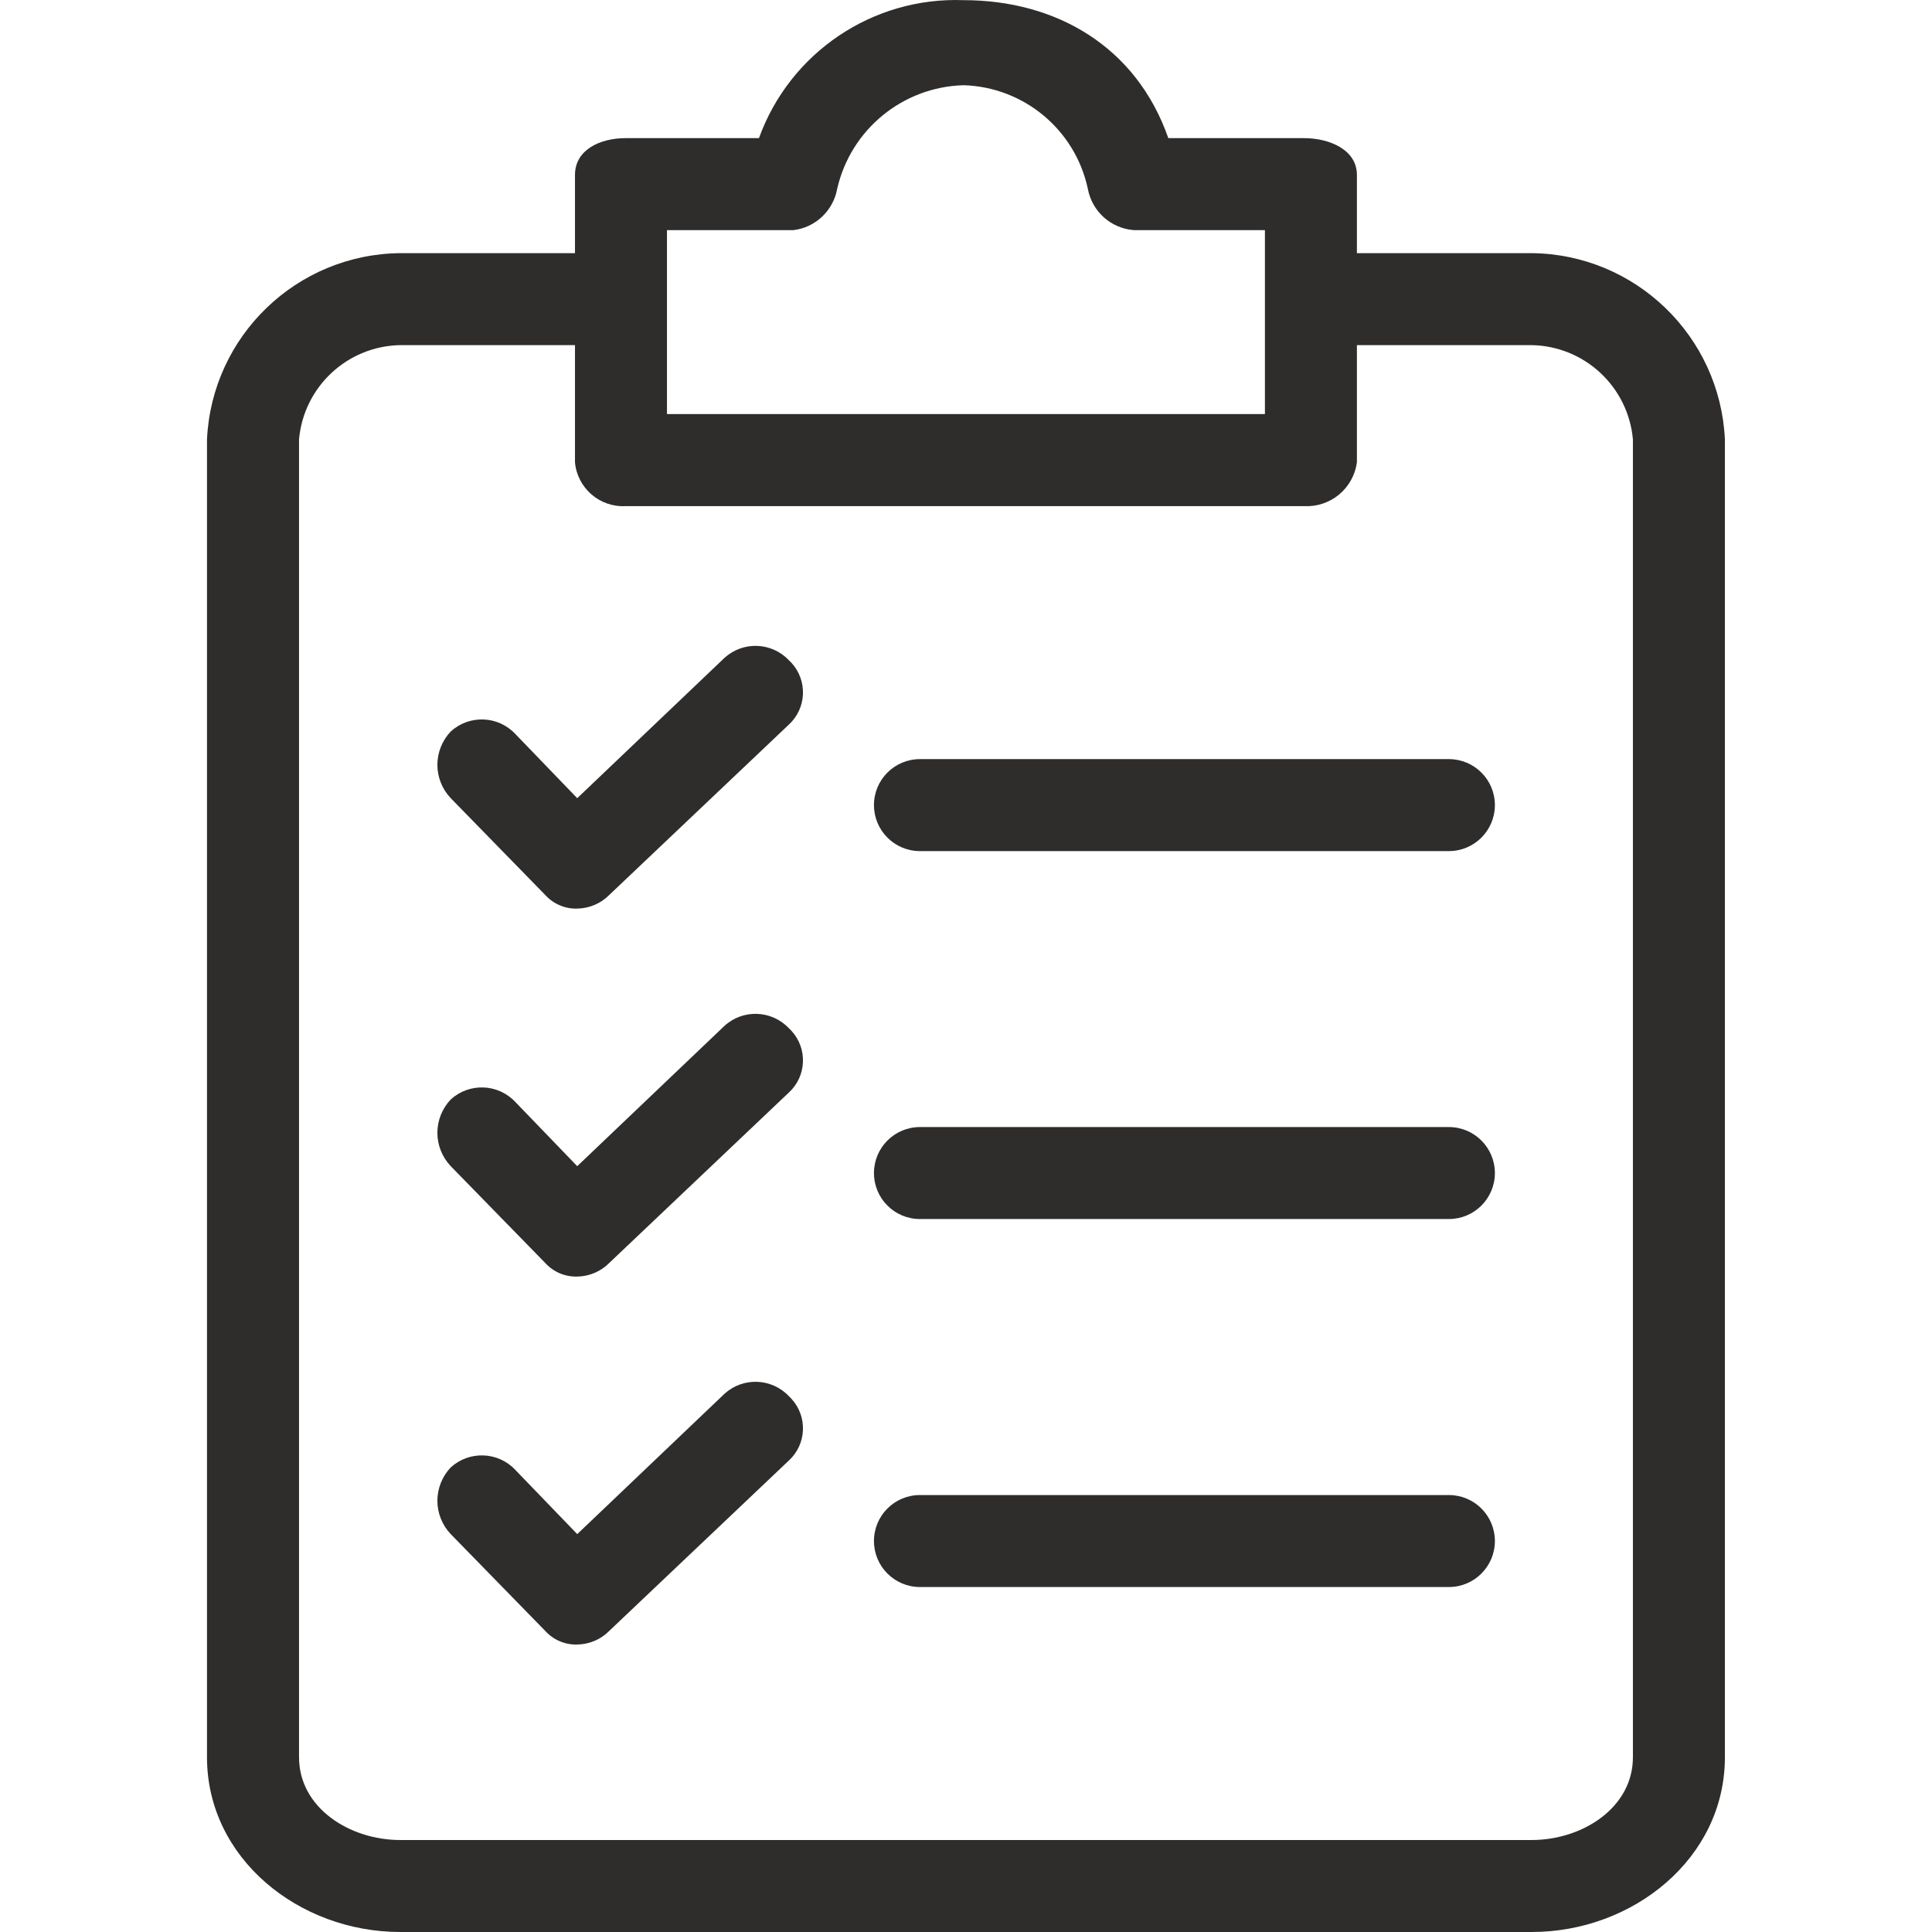 <svg width="36" height="36" viewBox="0 0 36 36" fill="none" xmlns="http://www.w3.org/2000/svg">
<path d="M28.541 4.717H25.284V3.26C25.284 2.788 24.77 2.574 24.299 2.574H21.77C21.171 0.86 19.671 0.003 17.956 0.003C16.261 -0.061 14.719 0.979 14.142 2.574H11.657C11.185 2.574 10.714 2.788 10.714 3.26V4.717H7.457C5.527 4.737 3.948 6.26 3.857 8.188V32.743C3.857 34.629 5.572 36 7.457 36H28.541C30.427 36 32.141 34.629 32.141 32.743V8.188C32.05 6.26 30.471 4.737 28.541 4.717ZM12.428 4.288H14.785C14.986 4.264 15.173 4.176 15.319 4.037C15.466 3.898 15.564 3.716 15.6 3.517C15.853 2.412 16.823 1.618 17.956 1.588C19.079 1.622 20.035 2.418 20.27 3.517C20.308 3.722 20.412 3.909 20.567 4.049C20.723 4.188 20.919 4.273 21.128 4.288H23.57V7.716H12.428V4.288ZM30.427 32.743C30.427 33.686 29.484 34.286 28.541 34.286H7.457C6.514 34.286 5.572 33.686 5.572 32.743V8.188C5.659 7.207 6.472 6.449 7.457 6.431H10.714V8.616C10.759 9.097 11.175 9.456 11.657 9.431H24.299C24.535 9.444 24.768 9.367 24.951 9.216C25.133 9.065 25.252 8.851 25.284 8.616V6.431H28.541C29.526 6.449 30.339 7.206 30.427 8.188V32.743H30.427Z" fill="#2E2D2C"/>
<path d="M14.699 19.159C14.377 18.82 13.844 18.8 13.499 19.116L10.756 21.73L9.599 20.53C9.278 20.191 8.744 20.172 8.399 20.487C8.24 20.654 8.15 20.877 8.15 21.108C8.15 21.34 8.24 21.562 8.399 21.73L10.156 23.53C10.232 23.614 10.324 23.68 10.428 23.725C10.531 23.769 10.644 23.79 10.756 23.787C10.982 23.784 11.198 23.691 11.356 23.53L14.699 20.358C15.03 20.055 15.052 19.539 14.748 19.208C14.733 19.191 14.716 19.174 14.699 19.159ZM26.998 21.001H17.142C16.668 21.001 16.285 21.385 16.285 21.858C16.285 22.332 16.668 22.715 17.142 22.715H26.998C27.471 22.715 27.855 22.332 27.855 21.858C27.855 21.385 27.471 21.001 26.998 21.001ZM14.699 12.302C14.377 11.963 13.844 11.944 13.499 12.259L10.756 14.873L9.599 13.673C9.278 13.334 8.744 13.315 8.399 13.63C8.24 13.798 8.15 14.02 8.15 14.252C8.15 14.483 8.24 14.706 8.399 14.873L10.156 16.673C10.232 16.757 10.324 16.824 10.428 16.868C10.531 16.913 10.644 16.934 10.756 16.93C10.982 16.927 11.198 16.834 11.356 16.673L14.699 13.502C15.03 13.198 15.052 12.683 14.748 12.351C14.733 12.334 14.716 12.318 14.699 12.302ZM26.998 14.145H17.142C16.668 14.145 16.285 14.528 16.285 15.002C16.285 15.475 16.668 15.859 17.142 15.859H26.998C27.471 15.859 27.855 15.475 27.855 15.002C27.855 14.528 27.471 14.145 26.998 14.145ZM14.699 26.015C14.377 25.676 13.844 25.657 13.499 25.972L10.756 28.586L9.599 27.386C9.278 27.047 8.744 27.029 8.399 27.343C8.24 27.511 8.15 27.733 8.15 27.965C8.15 28.196 8.24 28.419 8.399 28.586L10.156 30.386C10.232 30.47 10.324 30.537 10.428 30.581C10.531 30.626 10.644 30.647 10.756 30.643C10.982 30.64 11.198 30.548 11.356 30.386L14.699 27.215C15.03 26.911 15.052 26.396 14.748 26.065C14.733 26.047 14.716 26.031 14.699 26.015ZM26.998 27.858H17.142C16.668 27.858 16.285 28.241 16.285 28.715C16.285 29.188 16.668 29.572 17.142 29.572H26.998C27.471 29.572 27.855 29.188 27.855 28.715C27.855 28.241 27.471 27.858 26.998 27.858Z" fill="#2E2D2C"/>
</svg>
